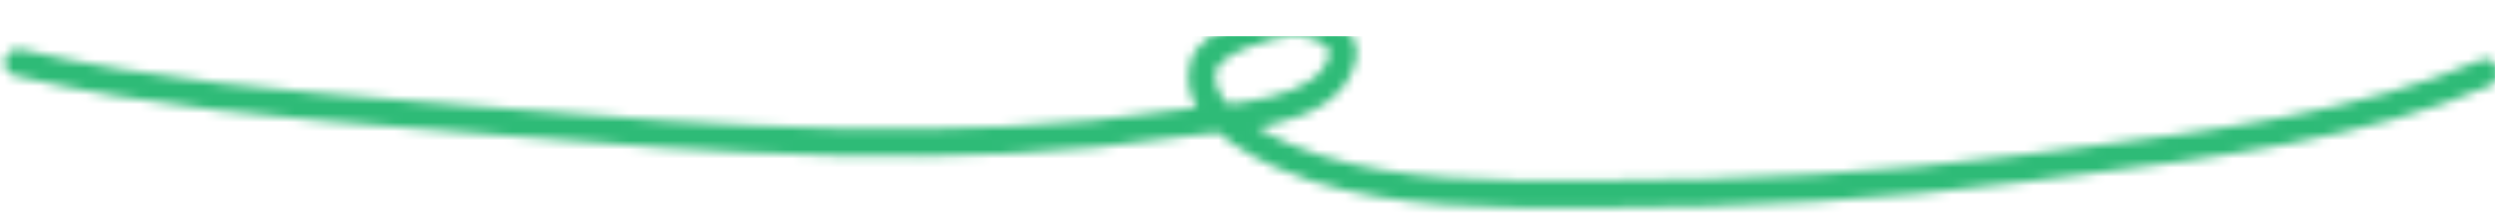 <svg width="276" height="24" viewBox="0 0 276 24" fill="none" xmlns="http://www.w3.org/2000/svg">
<mask id="mask0_25_12" style="mask-type:alpha" maskUnits="userSpaceOnUse" x="0" y="0" width="276" height="24">
<g clip-path="url(#clip0_25_12)">
<g clip-path="url(#clip1_25_12)">
<path fill-rule="evenodd" clip-rule="evenodd" d="M147.169 2.024C148.591 2.796 150.196 4.336 149.675 6.681C148.738 10.899 144.584 12.716 140.858 13.627C140.181 13.792 139.493 13.934 138.807 14.057C141.268 15.553 144.082 16.625 145.743 17.144C154.816 19.979 164.537 19.956 174.258 19.933C175.129 19.931 176 19.929 176.87 19.929C192.441 19.929 207.833 19.101 223.263 17.088C225.11 16.847 226.988 16.61 228.89 16.371C243.962 14.471 260.462 12.392 273.856 6.651C274.618 6.325 275.5 6.678 275.826 7.439C276.152 8.201 275.8 9.082 275.038 9.409C261.225 15.329 244.269 17.461 229.26 19.349C227.356 19.588 225.482 19.824 223.651 20.063C208.071 22.095 192.547 22.929 176.87 22.929C175.986 22.929 175.097 22.931 174.203 22.934C164.568 22.96 154.386 22.988 144.848 20.007C142.817 19.373 139.114 17.957 136.107 15.882C135.555 15.501 135.015 15.09 134.505 14.647C134.031 14.698 133.581 14.745 133.154 14.789C132.131 14.893 131.247 14.984 130.508 15.096C105.448 18.893 79.267 16.936 54.355 14.86C51.793 14.646 49.217 14.444 46.632 14.24C31.656 13.062 16.38 11.861 1.655 8.373C0.849 8.182 0.35 7.374 0.541 6.568C0.732 5.762 1.54 5.263 2.346 5.454C16.826 8.883 31.84 10.066 46.825 11.246C49.42 11.45 52.014 11.654 54.605 11.87C79.556 13.949 105.397 15.867 130.059 12.13C130.655 12.04 131.365 11.959 132.134 11.878C131.266 10.379 130.89 8.629 131.451 6.735C131.789 5.596 132.667 4.728 133.537 4.096C134.439 3.441 135.536 2.893 136.626 2.453C138.785 1.581 141.204 1.02 142.615 0.949C143.92 0.884 145.726 1.24 147.169 2.024ZM135.57 11.505C137.091 11.318 138.663 11.075 140.146 10.713C143.82 9.815 146.227 8.367 146.747 6.03C146.83 5.654 146.71 5.188 145.738 4.66C144.787 4.144 143.53 3.907 142.765 3.945C141.778 3.995 139.694 4.449 137.75 5.234C136.789 5.622 135.935 6.063 135.3 6.524C134.632 7.009 134.387 7.386 134.327 7.588C134.029 8.593 134.211 9.537 134.807 10.502C135.015 10.84 135.271 11.175 135.57 11.505Z" fill="black"/>
</g>
</g>
</mask>
<g mask="url(#mask0_25_12)">
<g filter="url(#filter0_d_25_12)">
<rect width="275.44" height="24" fill="#2EBB77"/>
</g>
</g>
<defs>
<filter id="filter0_d_25_12" x="-4" y="0" width="283.44" height="32" filterUnits="userSpaceOnUse" color-interpolation-filters="sRGB">
<feFlood flood-opacity="0" result="BackgroundImageFix"/>
<feColorMatrix in="SourceAlpha" type="matrix" values="0 0 0 0 0 0 0 0 0 0 0 0 0 0 0 0 0 0 127 0" result="hardAlpha"/>
<feOffset dy="4"/>
<feGaussianBlur stdDeviation="2"/>
<feComposite in2="hardAlpha" operator="out"/>
<feColorMatrix type="matrix" values="0 0 0 0 0 0 0 0 0 0 0 0 0 0 0 0 0 0 0.25 0"/>
<feBlend mode="normal" in2="BackgroundImageFix" result="effect1_dropShadow_25_12"/>
<feBlend mode="normal" in="SourceGraphic" in2="effect1_dropShadow_25_12" result="shape"/>
</filter>
<clipPath id="clip0_25_12">
<rect width="275.44" height="24" fill="white"/>
</clipPath>
<clipPath id="clip1_25_12">
<rect width="276" height="23" fill="white"/>
</clipPath>
</defs>
</svg>
